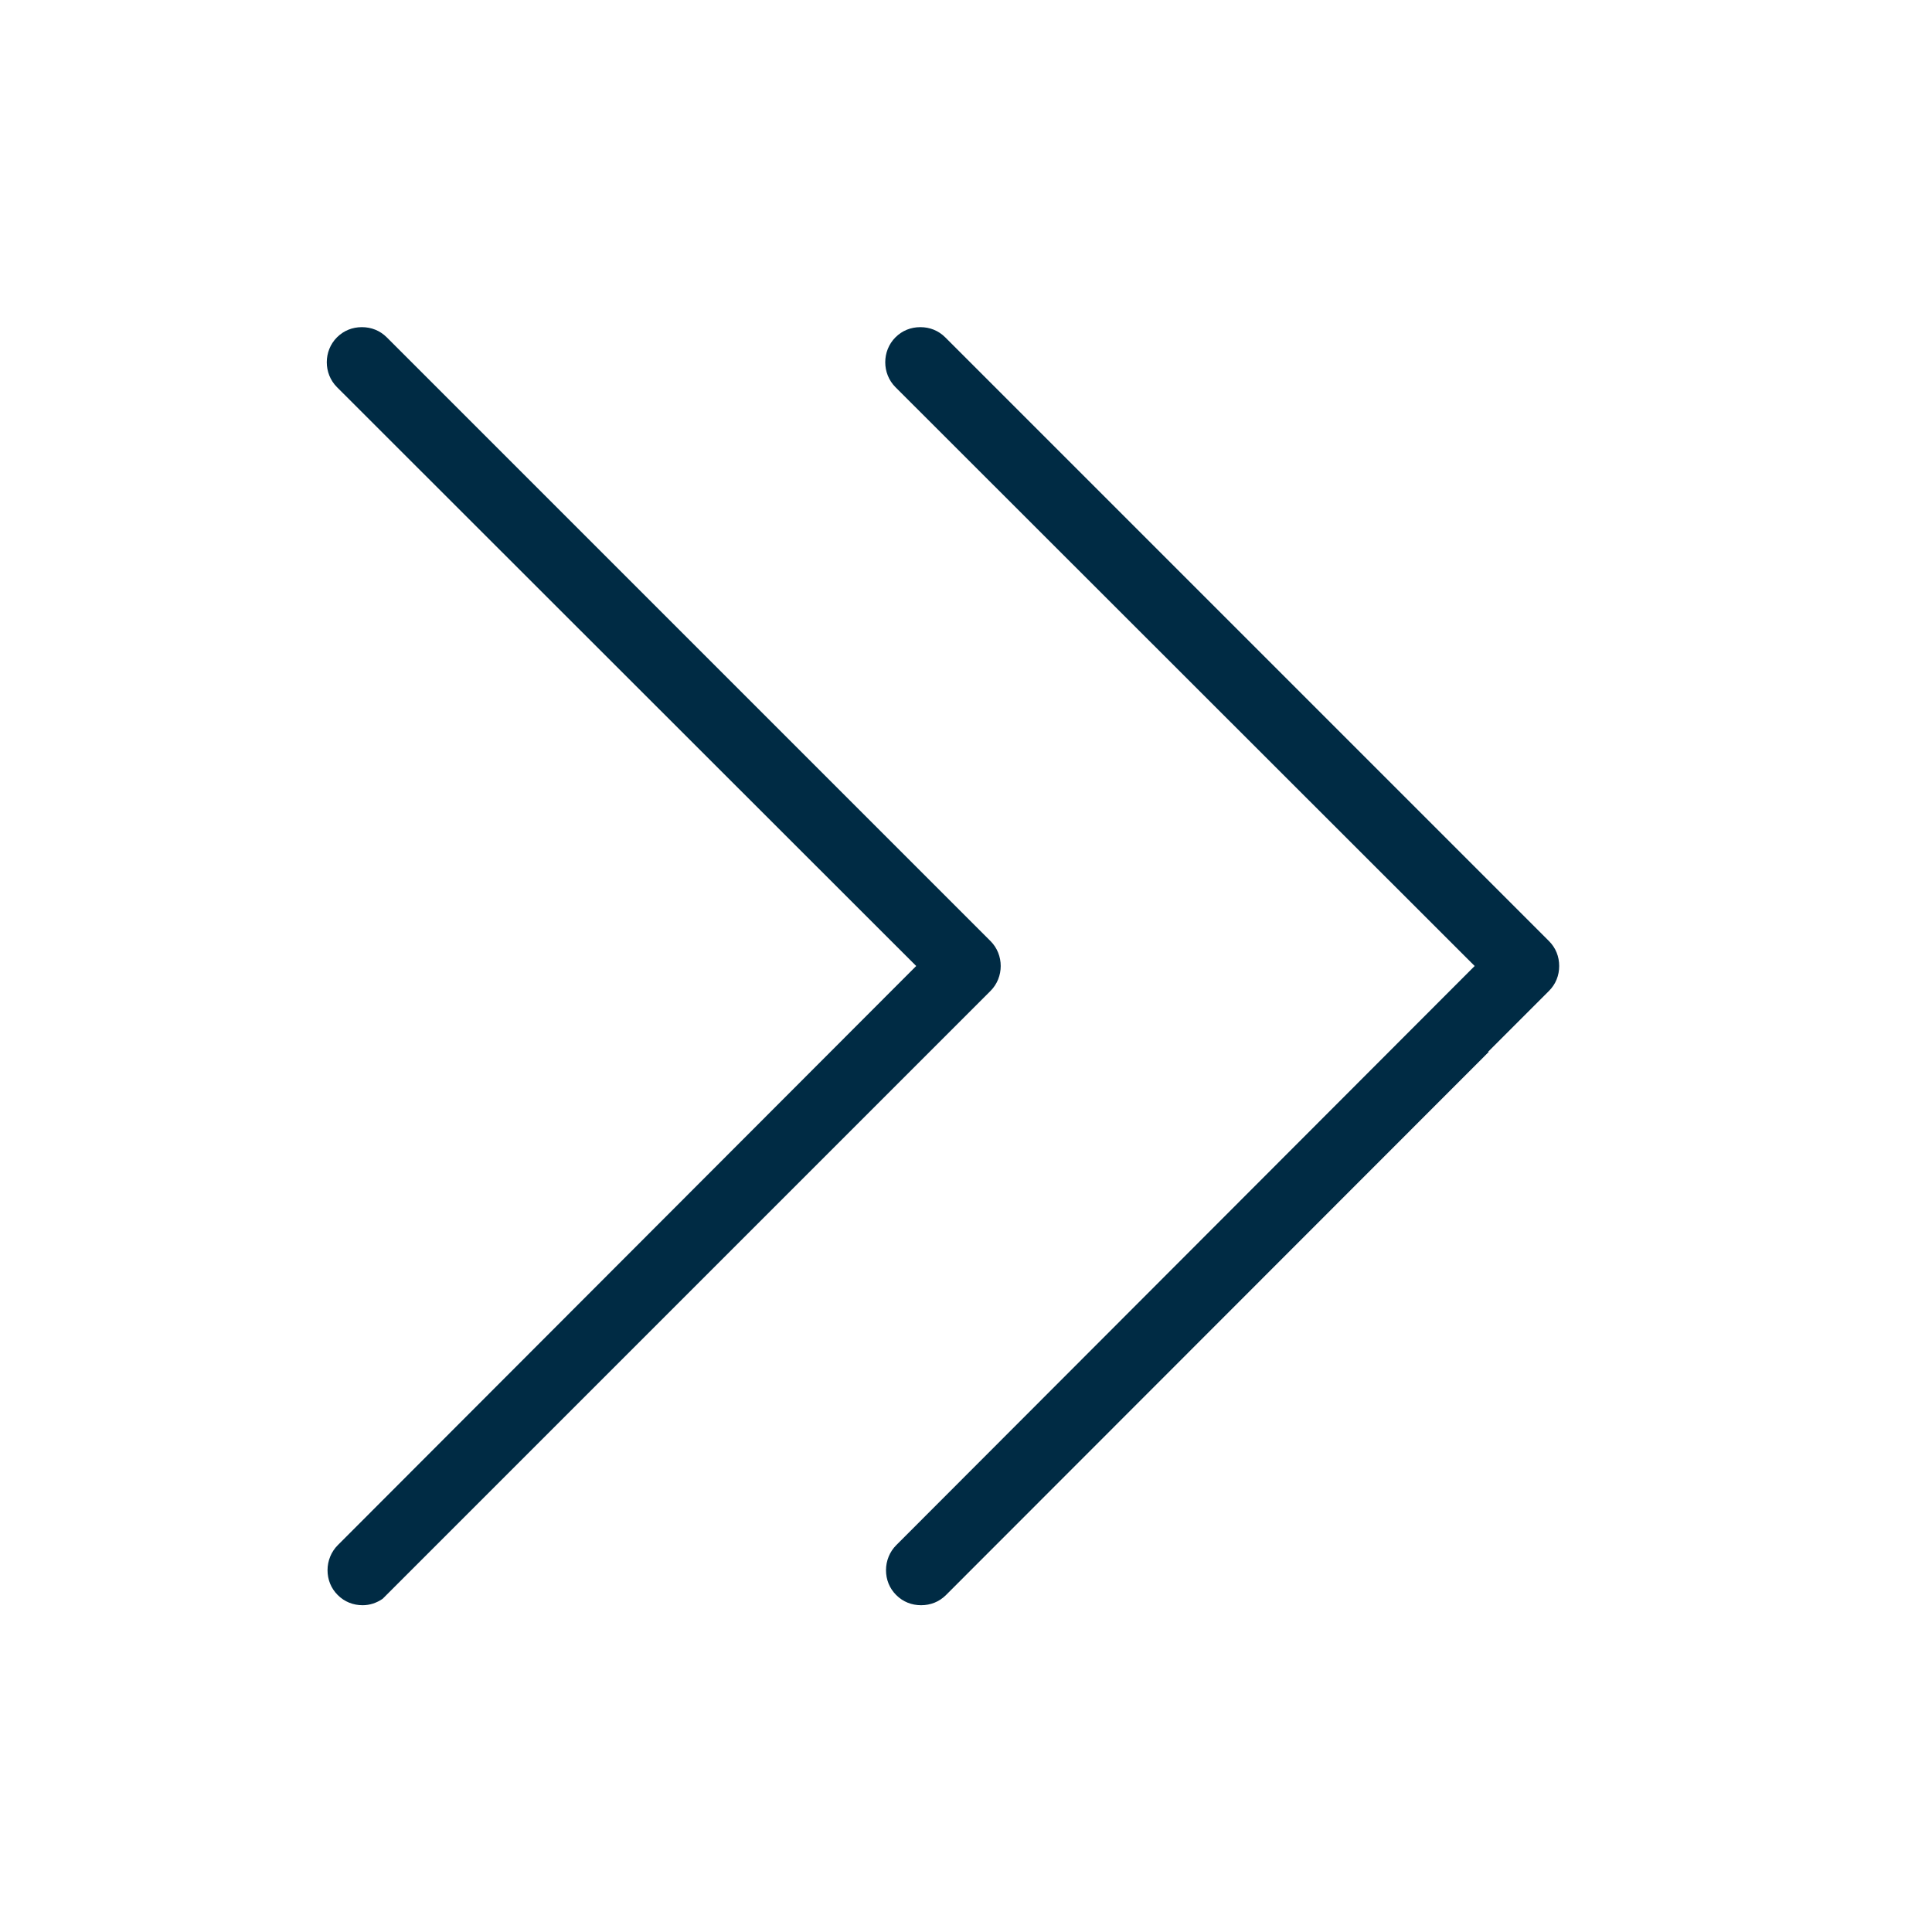 <?xml version="1.0" encoding="utf-8"?>
<!-- Generator: Adobe Illustrator 28.1.0, SVG Export Plug-In . SVG Version: 6.00 Build 0)  -->
<svg version="1.1" id="レイヤー_1" xmlns="http://www.w3.org/2000/svg" xmlns:xlink="http://www.w3.org/1999/xlink" x="0px"
	 y="0px" viewBox="0 0 512 512" style="enable-background:new 0 0 512 512;" xml:space="preserve">
<style type="text/css">
	.st0{fill:#002B44;}
</style>
<g>
	<path class="st0" d="M244.1,425.4c-2.5,0-4.8-0.9-6.6-2.7c-1.8-1.8-2.7-4.1-2.7-6.6c0-2.5,1-4.9,2.7-6.6L390.8,256L237.3,102.6
		c-3.6-3.6-3.6-9.6,0-13.2c1.8-1.8,4.1-2.7,6.6-2.7s4.8,0.9,6.6,2.7l160,160c1.8,1.8,2.7,4.1,2.7,6.6c0,2.5-0.9,4.8-2.7,6.6
		l-16.1,16.1l0.1,0.1L250.7,422.7C248.9,424.5,246.6,425.4,244.1,425.4z M96.1,425.4c-2.5,0-4.8-0.9-6.6-2.7
		c-1.8-1.8-2.7-4.1-2.7-6.6c0-2.5,1-4.9,2.7-6.6L242.8,256L89.3,102.6c-3.6-3.6-3.6-9.6,0-13.2c1.8-1.8,4.1-2.7,6.6-2.7
		s4.8,0.9,6.6,2.7l160,160c3.6,3.6,3.6,9.6,0,13.2L101.4,423.7C99.8,424.8,98,425.4,96.1,425.4z"/>
</g>
</svg>
